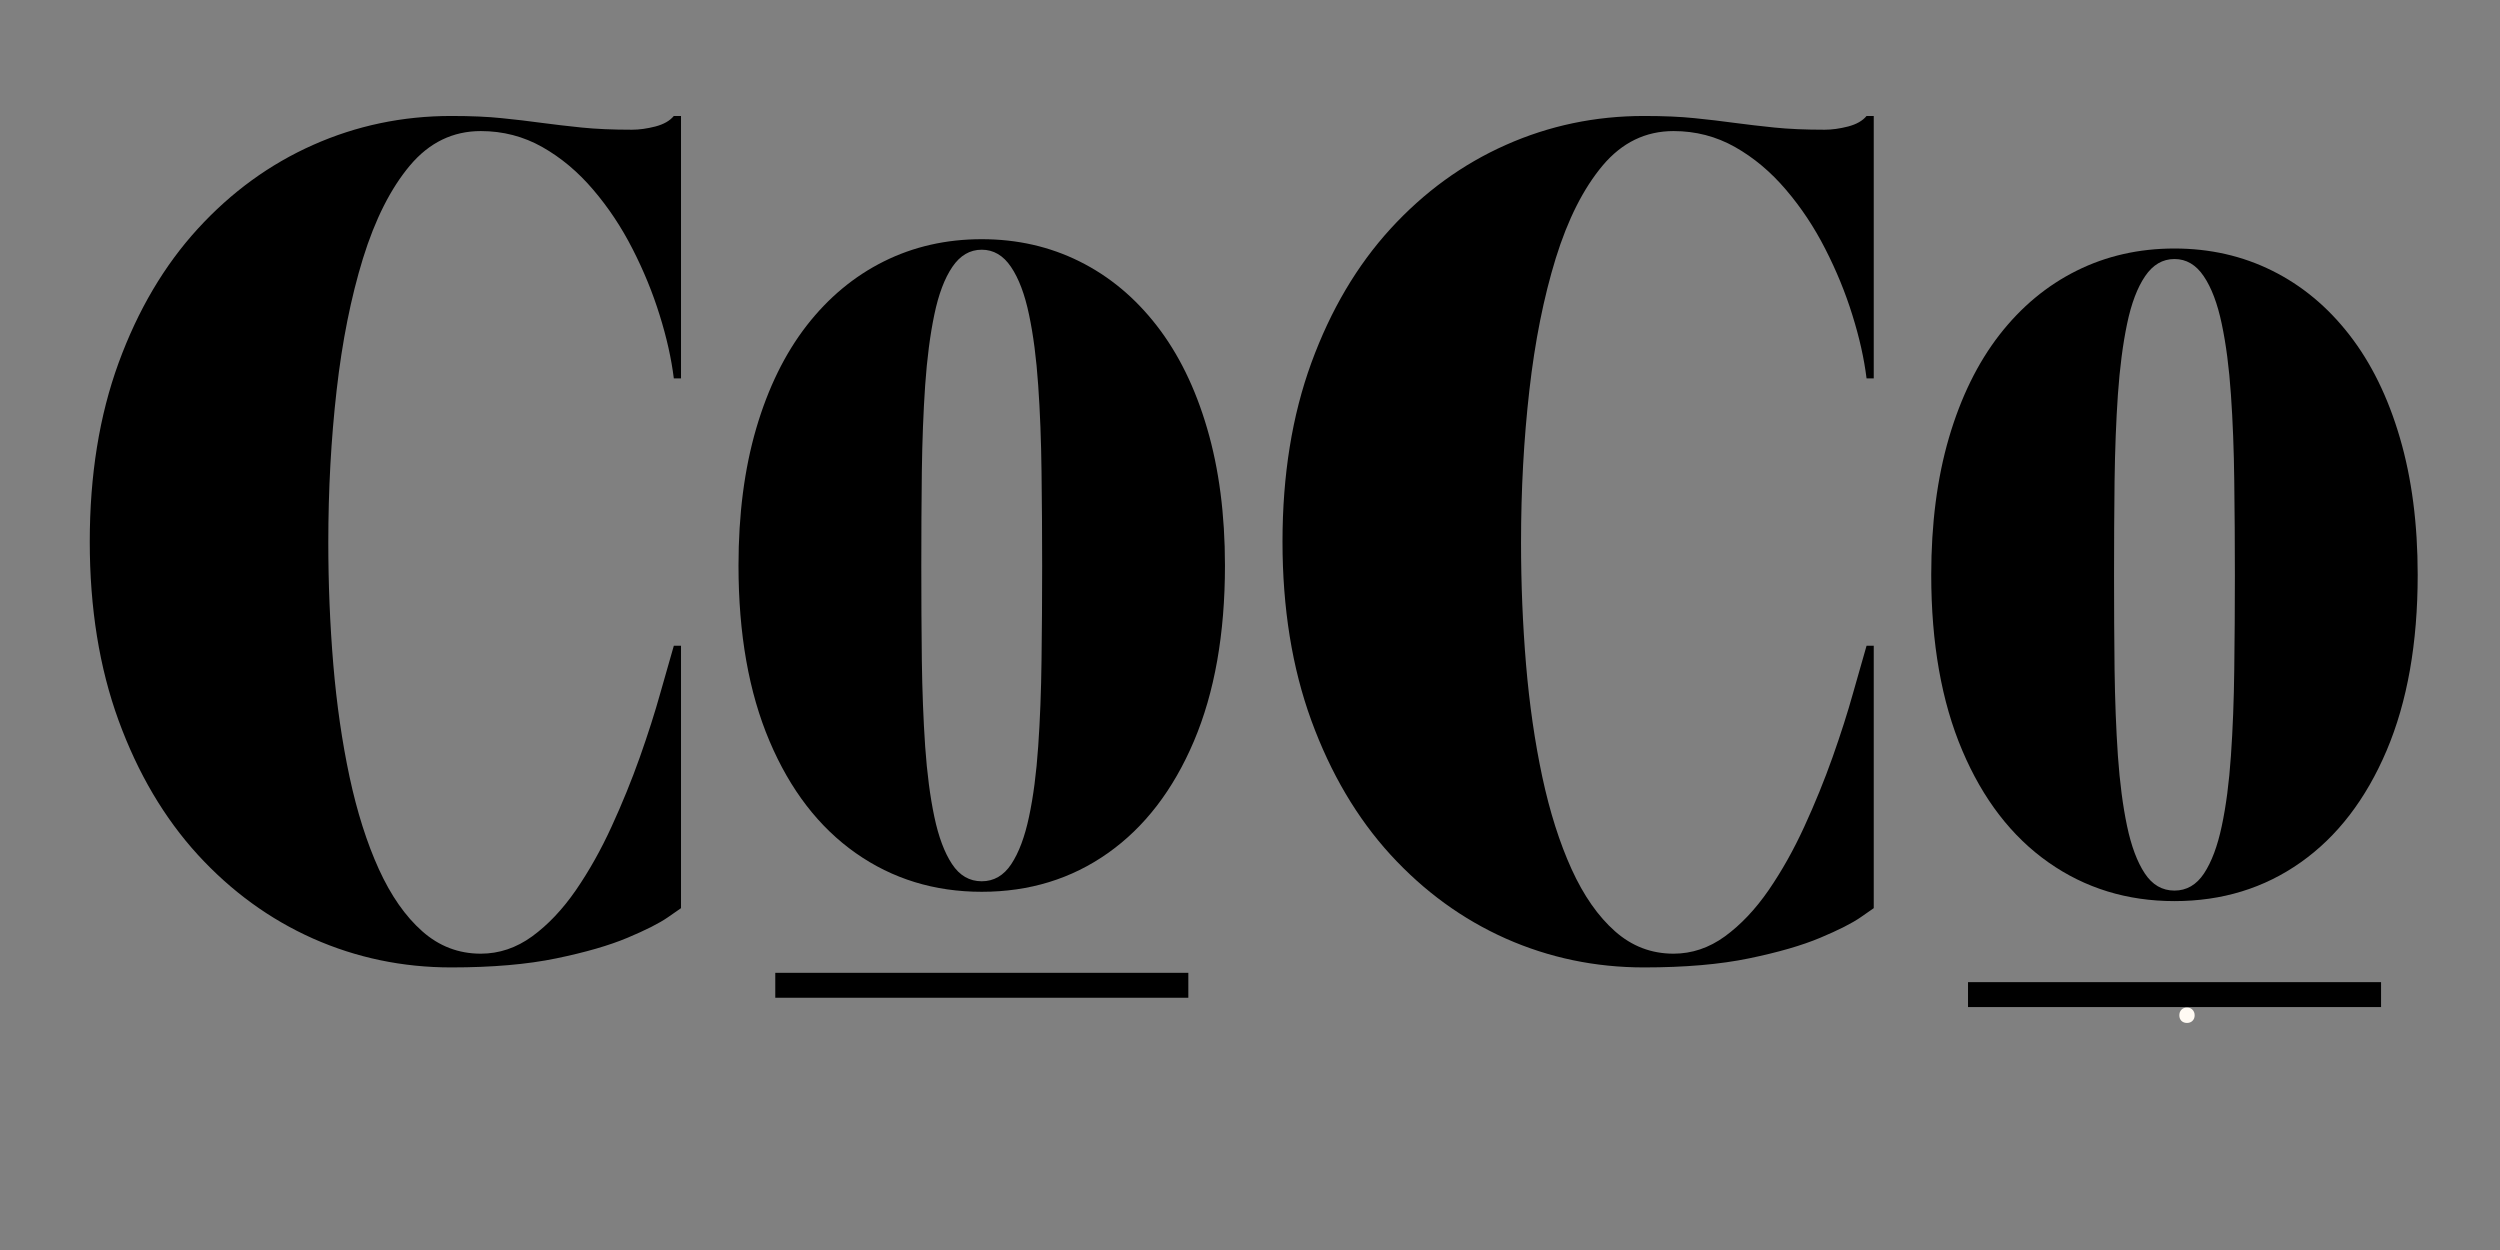 <svg version="1.0" preserveAspectRatio="xMidYMid meet" height="250" viewBox="0 0 375 187.5" zoomAndPan="magnify" width="500" xmlns:xlink="http://www.w3.org/1999/xlink" xmlns="http://www.w3.org/2000/svg"><rect x="0" y="0" width="375" height="187.5" fill="#808080" stroke="none"/><defs><g></g></defs><g fill-opacity="1" fill="#fffaf3"><g transform="translate(326.369, 153.254)"><g><path d="M 0.844 -1.797 C 1.062 -2.016 1.336 -2.125 1.672 -2.125 C 2.016 -2.125 2.289 -2.016 2.5 -1.797 C 2.719 -1.578 2.828 -1.297 2.828 -0.953 C 2.828 -0.617 2.719 -0.344 2.5 -0.125 C 2.289 0.082 2.016 0.188 1.672 0.188 C 1.336 0.188 1.062 0.082 0.844 -0.125 C 0.633 -0.344 0.531 -0.617 0.531 -0.953 C 0.531 -1.297 0.633 -1.578 0.844 -1.797 Z M 0.844 -1.797"></path></g></g></g><g fill-opacity="1" fill="#000000"><g transform="translate(8.589, 143.052)"><g><path d="M 4.875 -61.797 C 4.875 -71.773 6.316 -80.719 9.203 -88.625 C 12.098 -96.539 16.055 -103.242 21.078 -108.734 C 26.109 -114.234 31.875 -118.426 38.375 -121.312 C 44.883 -124.207 51.789 -125.656 59.094 -125.656 C 62.051 -125.656 64.578 -125.547 66.672 -125.328 C 68.773 -125.117 70.766 -124.883 72.641 -124.625 C 74.523 -124.375 76.531 -124.141 78.656 -123.922 C 80.789 -123.703 83.305 -123.594 86.203 -123.594 C 87.285 -123.594 88.457 -123.754 89.719 -124.078 C 90.977 -124.41 91.898 -124.938 92.484 -125.656 L 93.562 -125.656 L 93.562 -86.297 L 92.484 -86.297 C 92.117 -89.266 91.41 -92.426 90.359 -95.781 C 89.316 -99.145 87.961 -102.453 86.297 -105.703 C 84.641 -108.961 82.672 -111.926 80.391 -114.594 C 78.117 -117.27 75.57 -119.406 72.75 -121 C 69.926 -122.594 66.852 -123.391 63.531 -123.391 C 59.344 -123.391 55.801 -121.672 52.906 -118.234 C 50.02 -114.797 47.672 -110.148 45.859 -104.297 C 44.055 -98.441 42.738 -91.848 41.906 -84.516 C 41.07 -77.18 40.656 -69.57 40.656 -61.688 C 40.656 -55.477 40.906 -49.375 41.406 -43.375 C 41.914 -37.375 42.727 -31.754 43.844 -26.516 C 44.969 -21.273 46.43 -16.664 48.234 -12.688 C 50.047 -8.707 52.219 -5.598 54.75 -3.359 C 57.281 -1.117 60.207 0 63.531 0 C 66.281 0 68.848 -0.863 71.234 -2.594 C 73.617 -4.332 75.805 -6.645 77.797 -9.531 C 79.785 -12.426 81.57 -15.609 83.156 -19.078 C 84.75 -22.547 86.16 -26.016 87.391 -29.484 C 88.617 -32.953 89.645 -36.164 90.469 -39.125 C 91.301 -42.094 91.973 -44.445 92.484 -46.188 L 93.562 -46.188 L 93.562 -6.828 C 93.562 -6.828 92.91 -6.375 91.609 -5.469 C 90.316 -4.57 88.297 -3.547 85.547 -2.391 C 82.797 -1.234 79.234 -0.203 74.859 0.703 C 70.492 1.609 65.238 2.062 59.094 2.062 C 51.789 2.062 44.883 0.617 38.375 -2.266 C 31.875 -5.16 26.109 -9.352 21.078 -14.844 C 16.055 -20.344 12.098 -27.051 9.203 -34.969 C 6.316 -42.883 4.875 -51.828 4.875 -61.797 Z M 4.875 -61.797"></path></g></g></g><g fill-opacity="1" fill="#000000"><g transform="translate(107.041, 132.191)"><g><path d="M 3.734 -47.359 C 3.734 -55.004 4.617 -61.859 6.391 -67.922 C 8.172 -73.992 10.691 -79.133 13.953 -83.344 C 17.223 -87.551 21.086 -90.766 25.547 -92.984 C 30.004 -95.203 34.895 -96.312 40.219 -96.312 C 45.531 -96.312 50.414 -95.203 54.875 -92.984 C 59.344 -90.766 63.207 -87.551 66.469 -83.344 C 69.738 -79.133 72.258 -73.992 74.031 -67.922 C 75.812 -61.859 76.703 -55.004 76.703 -47.359 C 76.703 -37.109 75.148 -28.328 72.047 -21.016 C 68.941 -13.703 64.645 -8.109 59.156 -4.234 C 53.676 -0.359 47.363 1.578 40.219 1.578 C 33.125 1.578 26.82 -0.359 21.312 -4.234 C 15.801 -8.109 11.492 -13.703 8.391 -21.016 C 5.285 -28.328 3.734 -37.109 3.734 -47.359 Z M 31.156 -47.281 C 31.156 -42.457 31.18 -37.742 31.234 -33.141 C 31.297 -28.547 31.461 -24.238 31.734 -20.219 C 32.016 -16.207 32.473 -12.691 33.109 -9.672 C 33.742 -6.66 34.629 -4.297 35.766 -2.578 C 36.898 -0.859 38.383 0 40.219 0 C 42.039 0 43.52 -0.859 44.656 -2.578 C 45.789 -4.297 46.676 -6.66 47.312 -9.672 C 47.957 -12.691 48.414 -16.207 48.688 -20.219 C 48.969 -24.238 49.133 -28.547 49.188 -33.141 C 49.25 -37.742 49.281 -42.457 49.281 -47.281 C 49.281 -52.102 49.25 -56.828 49.188 -61.453 C 49.133 -66.078 48.969 -70.395 48.688 -74.406 C 48.414 -78.426 47.957 -81.957 47.312 -85 C 46.676 -88.051 45.773 -90.438 44.609 -92.156 C 43.453 -93.875 41.988 -94.734 40.219 -94.734 C 38.445 -94.734 36.977 -93.875 35.812 -92.156 C 34.645 -90.438 33.742 -88.051 33.109 -85 C 32.473 -81.957 32.016 -78.426 31.734 -74.406 C 31.461 -70.395 31.297 -66.078 31.234 -61.453 C 31.18 -56.828 31.156 -52.102 31.156 -47.281 Z M 31.156 -47.281"></path></g></g></g><path stroke-miterlimit="4" stroke-opacity="1" stroke-width="5" stroke="#000000" d="M 0 2.5 L 82.83 2.5" stroke-linejoin="miter" fill="none" transform="matrix(0.748, 0, 0, 0.748, 116.293, 145.923)" stroke-linecap="butt"></path><g fill-opacity="1" fill="#000000"><g transform="translate(187.5, 143.052)"><g><path d="M 4.875 -61.797 C 4.875 -71.773 6.316 -80.719 9.203 -88.625 C 12.098 -96.539 16.055 -103.242 21.078 -108.734 C 26.109 -114.234 31.875 -118.426 38.375 -121.312 C 44.883 -124.207 51.789 -125.656 59.094 -125.656 C 62.051 -125.656 64.578 -125.547 66.672 -125.328 C 68.773 -125.117 70.766 -124.883 72.641 -124.625 C 74.523 -124.375 76.531 -124.141 78.656 -123.922 C 80.789 -123.703 83.305 -123.594 86.203 -123.594 C 87.285 -123.594 88.457 -123.754 89.719 -124.078 C 90.977 -124.41 91.898 -124.938 92.484 -125.656 L 93.562 -125.656 L 93.562 -86.297 L 92.484 -86.297 C 92.117 -89.266 91.41 -92.426 90.359 -95.781 C 89.316 -99.145 87.961 -102.453 86.297 -105.703 C 84.641 -108.961 82.672 -111.926 80.391 -114.594 C 78.117 -117.27 75.57 -119.406 72.75 -121 C 69.926 -122.594 66.852 -123.391 63.531 -123.391 C 59.344 -123.391 55.801 -121.672 52.906 -118.234 C 50.02 -114.797 47.672 -110.148 45.859 -104.297 C 44.055 -98.441 42.738 -91.848 41.906 -84.516 C 41.07 -77.18 40.656 -69.57 40.656 -61.688 C 40.656 -55.477 40.906 -49.375 41.406 -43.375 C 41.914 -37.375 42.727 -31.754 43.844 -26.516 C 44.969 -21.273 46.43 -16.664 48.234 -12.688 C 50.047 -8.707 52.219 -5.598 54.75 -3.359 C 57.281 -1.117 60.207 0 63.531 0 C 66.281 0 68.848 -0.863 71.234 -2.594 C 73.617 -4.332 75.805 -6.645 77.797 -9.531 C 79.785 -12.426 81.57 -15.609 83.156 -19.078 C 84.75 -22.547 86.16 -26.016 87.391 -29.484 C 88.617 -32.953 89.645 -36.164 90.469 -39.125 C 91.301 -42.094 91.973 -44.445 92.484 -46.188 L 93.562 -46.188 L 93.562 -6.828 C 93.562 -6.828 92.91 -6.375 91.609 -5.469 C 90.316 -4.57 88.297 -3.547 85.547 -2.391 C 82.797 -1.234 79.234 -0.203 74.859 0.703 C 70.492 1.609 65.238 2.062 59.094 2.062 C 51.789 2.062 44.883 0.617 38.375 -2.266 C 31.875 -5.16 26.109 -9.352 21.078 -14.844 C 16.055 -20.344 12.098 -27.051 9.203 -34.969 C 6.316 -42.883 4.875 -51.828 4.875 -61.797 Z M 4.875 -61.797"></path></g></g></g><g fill-opacity="1" fill="#000000"><g transform="translate(285.951, 133.588)"><g><path d="M 3.734 -47.359 C 3.734 -55.004 4.617 -61.859 6.391 -67.922 C 8.172 -73.992 10.691 -79.133 13.953 -83.344 C 17.223 -87.551 21.086 -90.766 25.547 -92.984 C 30.004 -95.203 34.895 -96.312 40.219 -96.312 C 45.531 -96.312 50.414 -95.203 54.875 -92.984 C 59.344 -90.766 63.207 -87.551 66.469 -83.344 C 69.738 -79.133 72.258 -73.992 74.031 -67.922 C 75.812 -61.859 76.703 -55.004 76.703 -47.359 C 76.703 -37.109 75.148 -28.328 72.047 -21.016 C 68.941 -13.703 64.645 -8.109 59.156 -4.234 C 53.676 -0.359 47.363 1.578 40.219 1.578 C 33.125 1.578 26.82 -0.359 21.312 -4.234 C 15.801 -8.109 11.492 -13.703 8.391 -21.016 C 5.285 -28.328 3.734 -37.109 3.734 -47.359 Z M 31.156 -47.281 C 31.156 -42.457 31.18 -37.742 31.234 -33.141 C 31.297 -28.547 31.461 -24.238 31.734 -20.219 C 32.016 -16.207 32.473 -12.691 33.109 -9.672 C 33.742 -6.66 34.629 -4.297 35.766 -2.578 C 36.898 -0.859 38.383 0 40.219 0 C 42.039 0 43.52 -0.859 44.656 -2.578 C 45.789 -4.297 46.676 -6.66 47.312 -9.672 C 47.957 -12.691 48.414 -16.207 48.688 -20.219 C 48.969 -24.238 49.133 -28.547 49.188 -33.141 C 49.25 -37.742 49.281 -42.457 49.281 -47.281 C 49.281 -52.102 49.25 -56.828 49.188 -61.453 C 49.133 -66.078 48.969 -70.395 48.688 -74.406 C 48.414 -78.426 47.957 -81.957 47.312 -85 C 46.676 -88.051 45.773 -90.438 44.609 -92.156 C 43.453 -93.875 41.988 -94.734 40.219 -94.734 C 38.445 -94.734 36.977 -93.875 35.812 -92.156 C 34.645 -90.438 33.742 -88.051 33.109 -85 C 32.473 -81.957 32.016 -78.426 31.734 -74.406 C 31.461 -70.395 31.297 -66.078 31.234 -61.453 C 31.18 -56.828 31.156 -52.102 31.156 -47.281 Z M 31.156 -47.281"></path></g></g></g><path stroke-miterlimit="4" stroke-opacity="1" stroke-width="5" stroke="#000000" d="M -0 2.501 L 82.829 2.501" stroke-linejoin="miter" fill="none" transform="matrix(0.748, 0, 0, 0.748, 295.203, 147.32)" stroke-linecap="butt"></path></svg>
